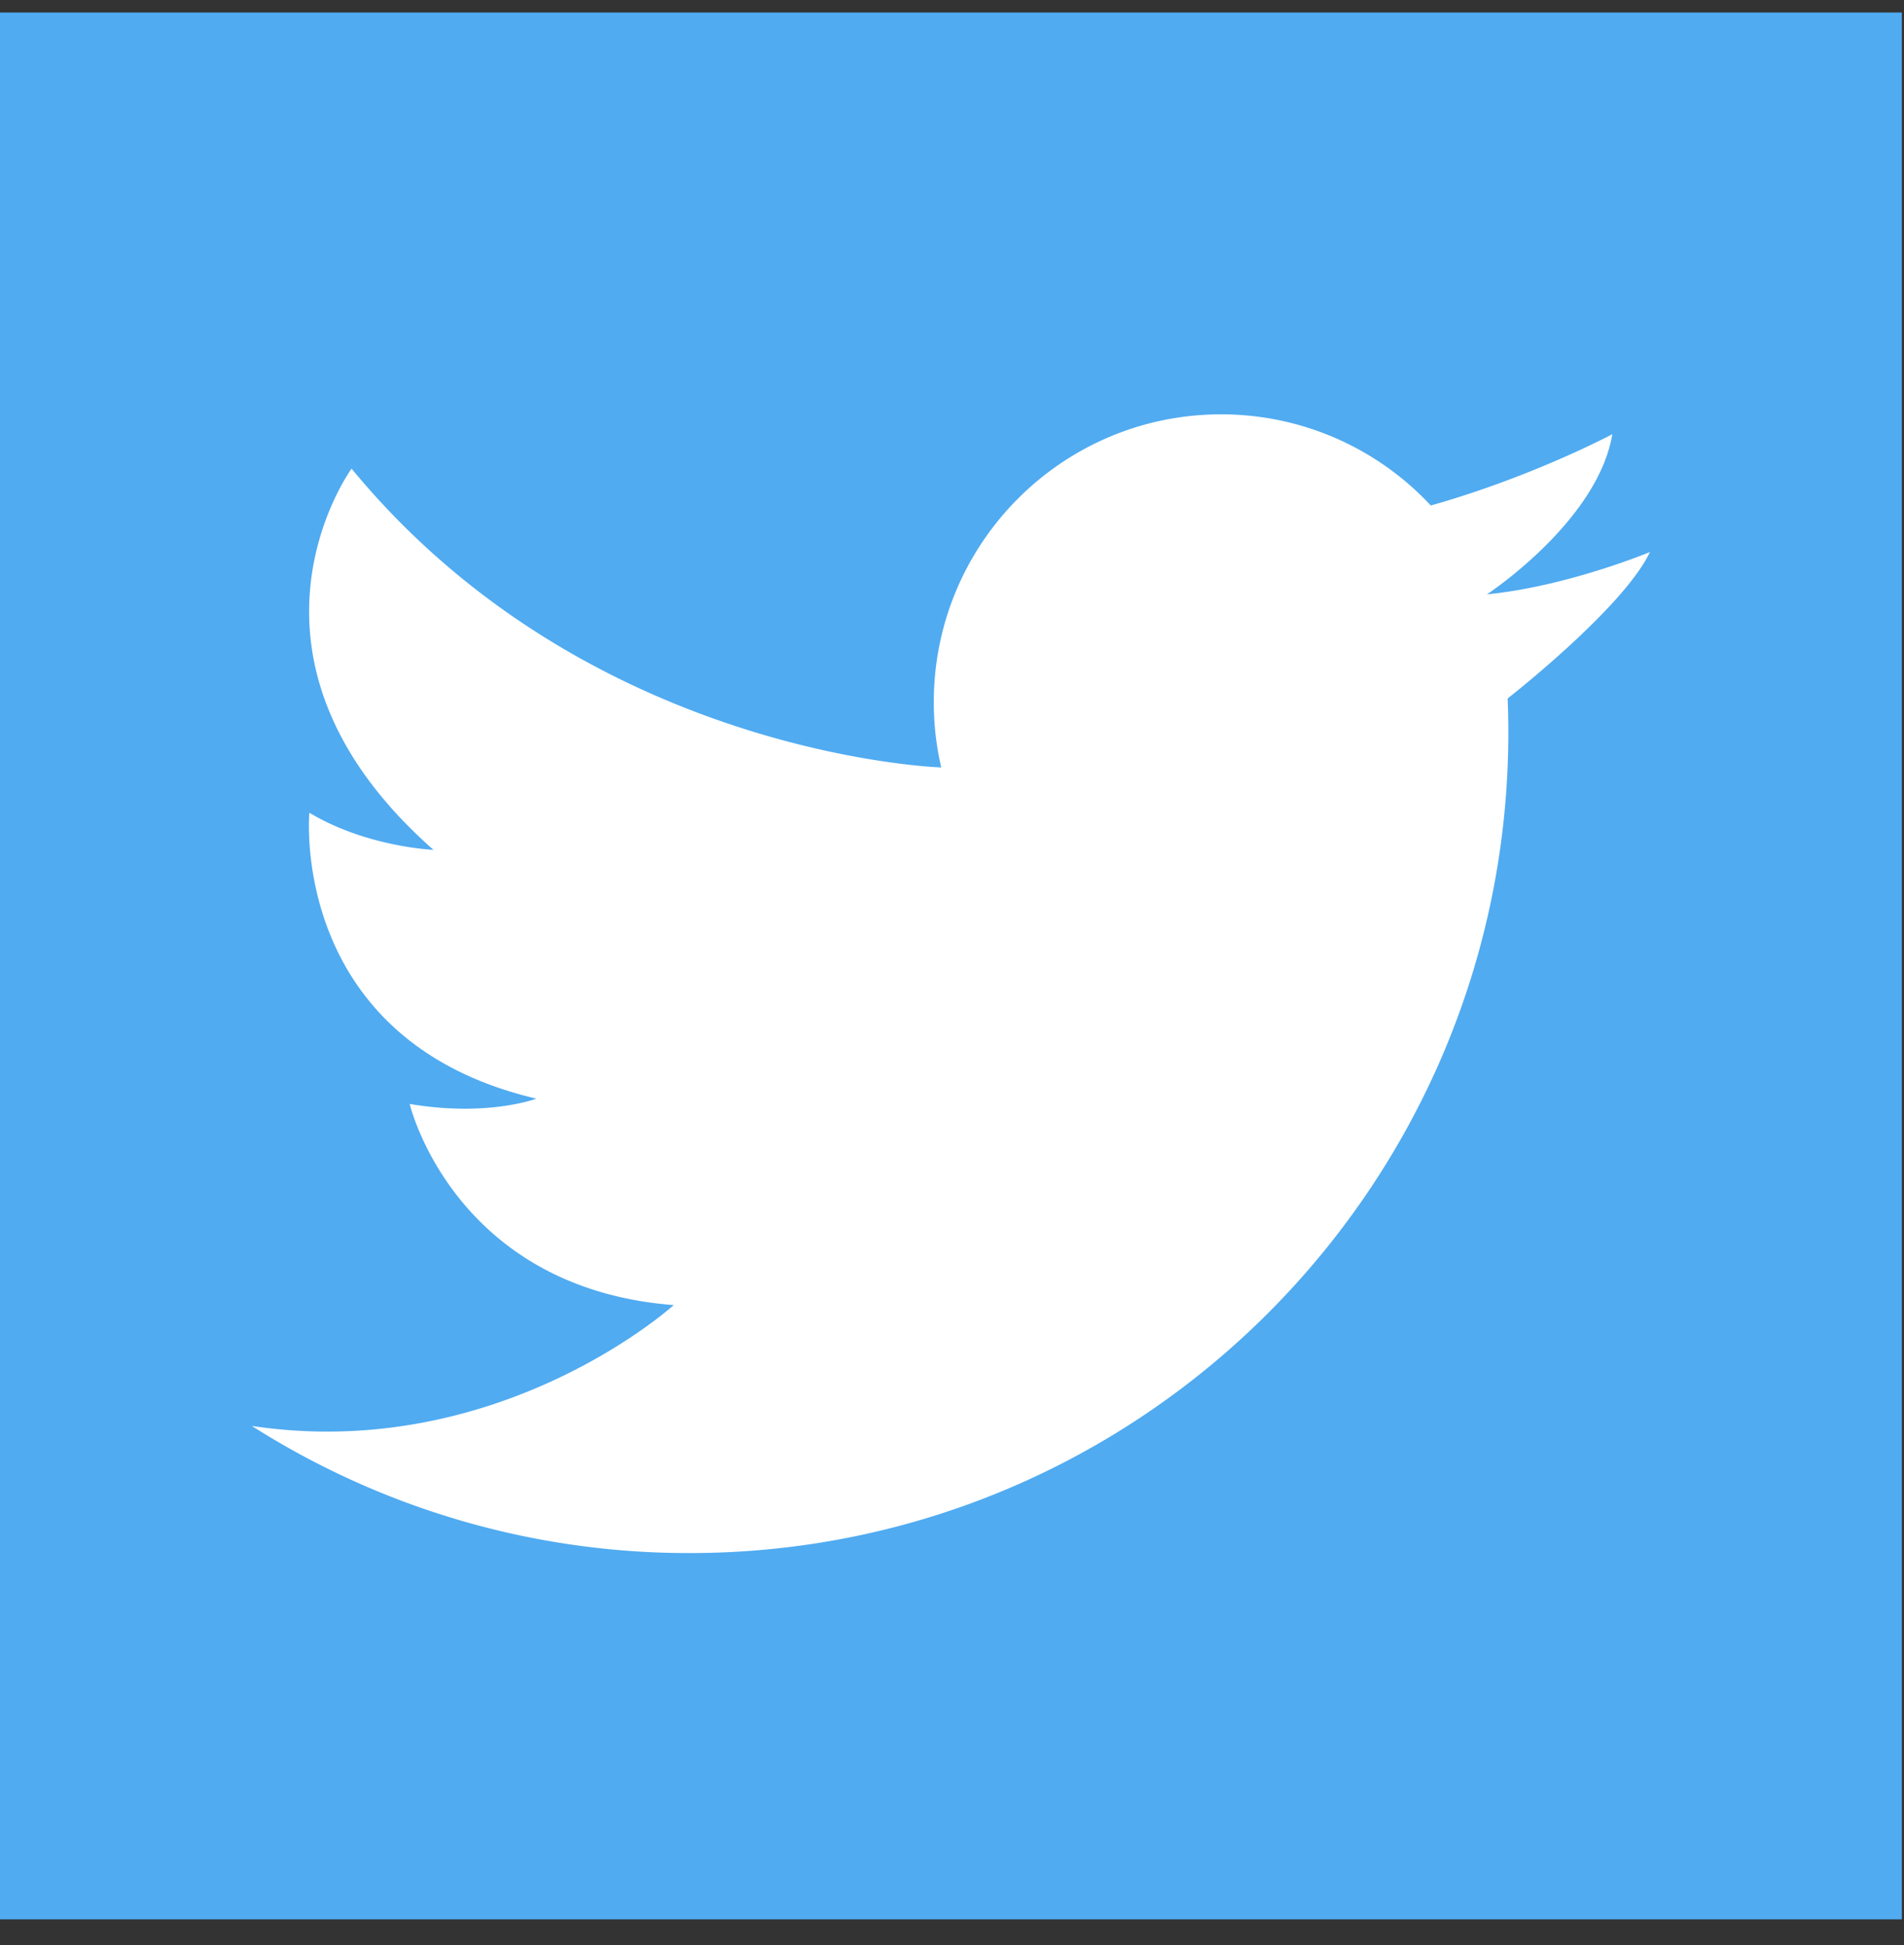 <svg xmlns="http://www.w3.org/2000/svg" width="46" height="47" viewBox="0 0 46 47">
    <rect x="0" y="0" width="46" height="47" fill="#333333" stroke="none"/>
    <g fill="none" fill-rule="evenodd">
        <path fill="#50ABF1" d="M0 46.374h45.948V.302H0z"/>
        <path fill="#FFF" d="M6.087 34.454a19.642 19.642 0 0 0 10.574 3.07c10.924 0 19.78-8.88 19.78-19.832 0-.274-.006-.545-.017-.816.395-.312 2.839-2.276 3.438-3.538 0 0-1.985.827-3.927 1.021l-.012.001.01-.006c.18-.12 2.681-1.828 3.02-3.863 0 0-1.404.751-3.369 1.409-.325.108-.666.215-1.017.313a6.911 6.911 0 0 0-5.066-2.202c-3.834 0-6.941 3.115-6.941 6.956 0 .542.062 1.07.18 1.576-.536-.022-8.695-.48-14.246-7.22 0 0-3.317 4.54 1.978 9.21 0 0-1.61-.064-2.998-.896 0 0-.51 5.5 5.485 6.908 0 0-1.18.447-3.061.128 0 0 1.052 4.445 6.379 4.86 0 0-4.212 3.815-10.192 2.92h.002z"/>
    </g>
</svg>
